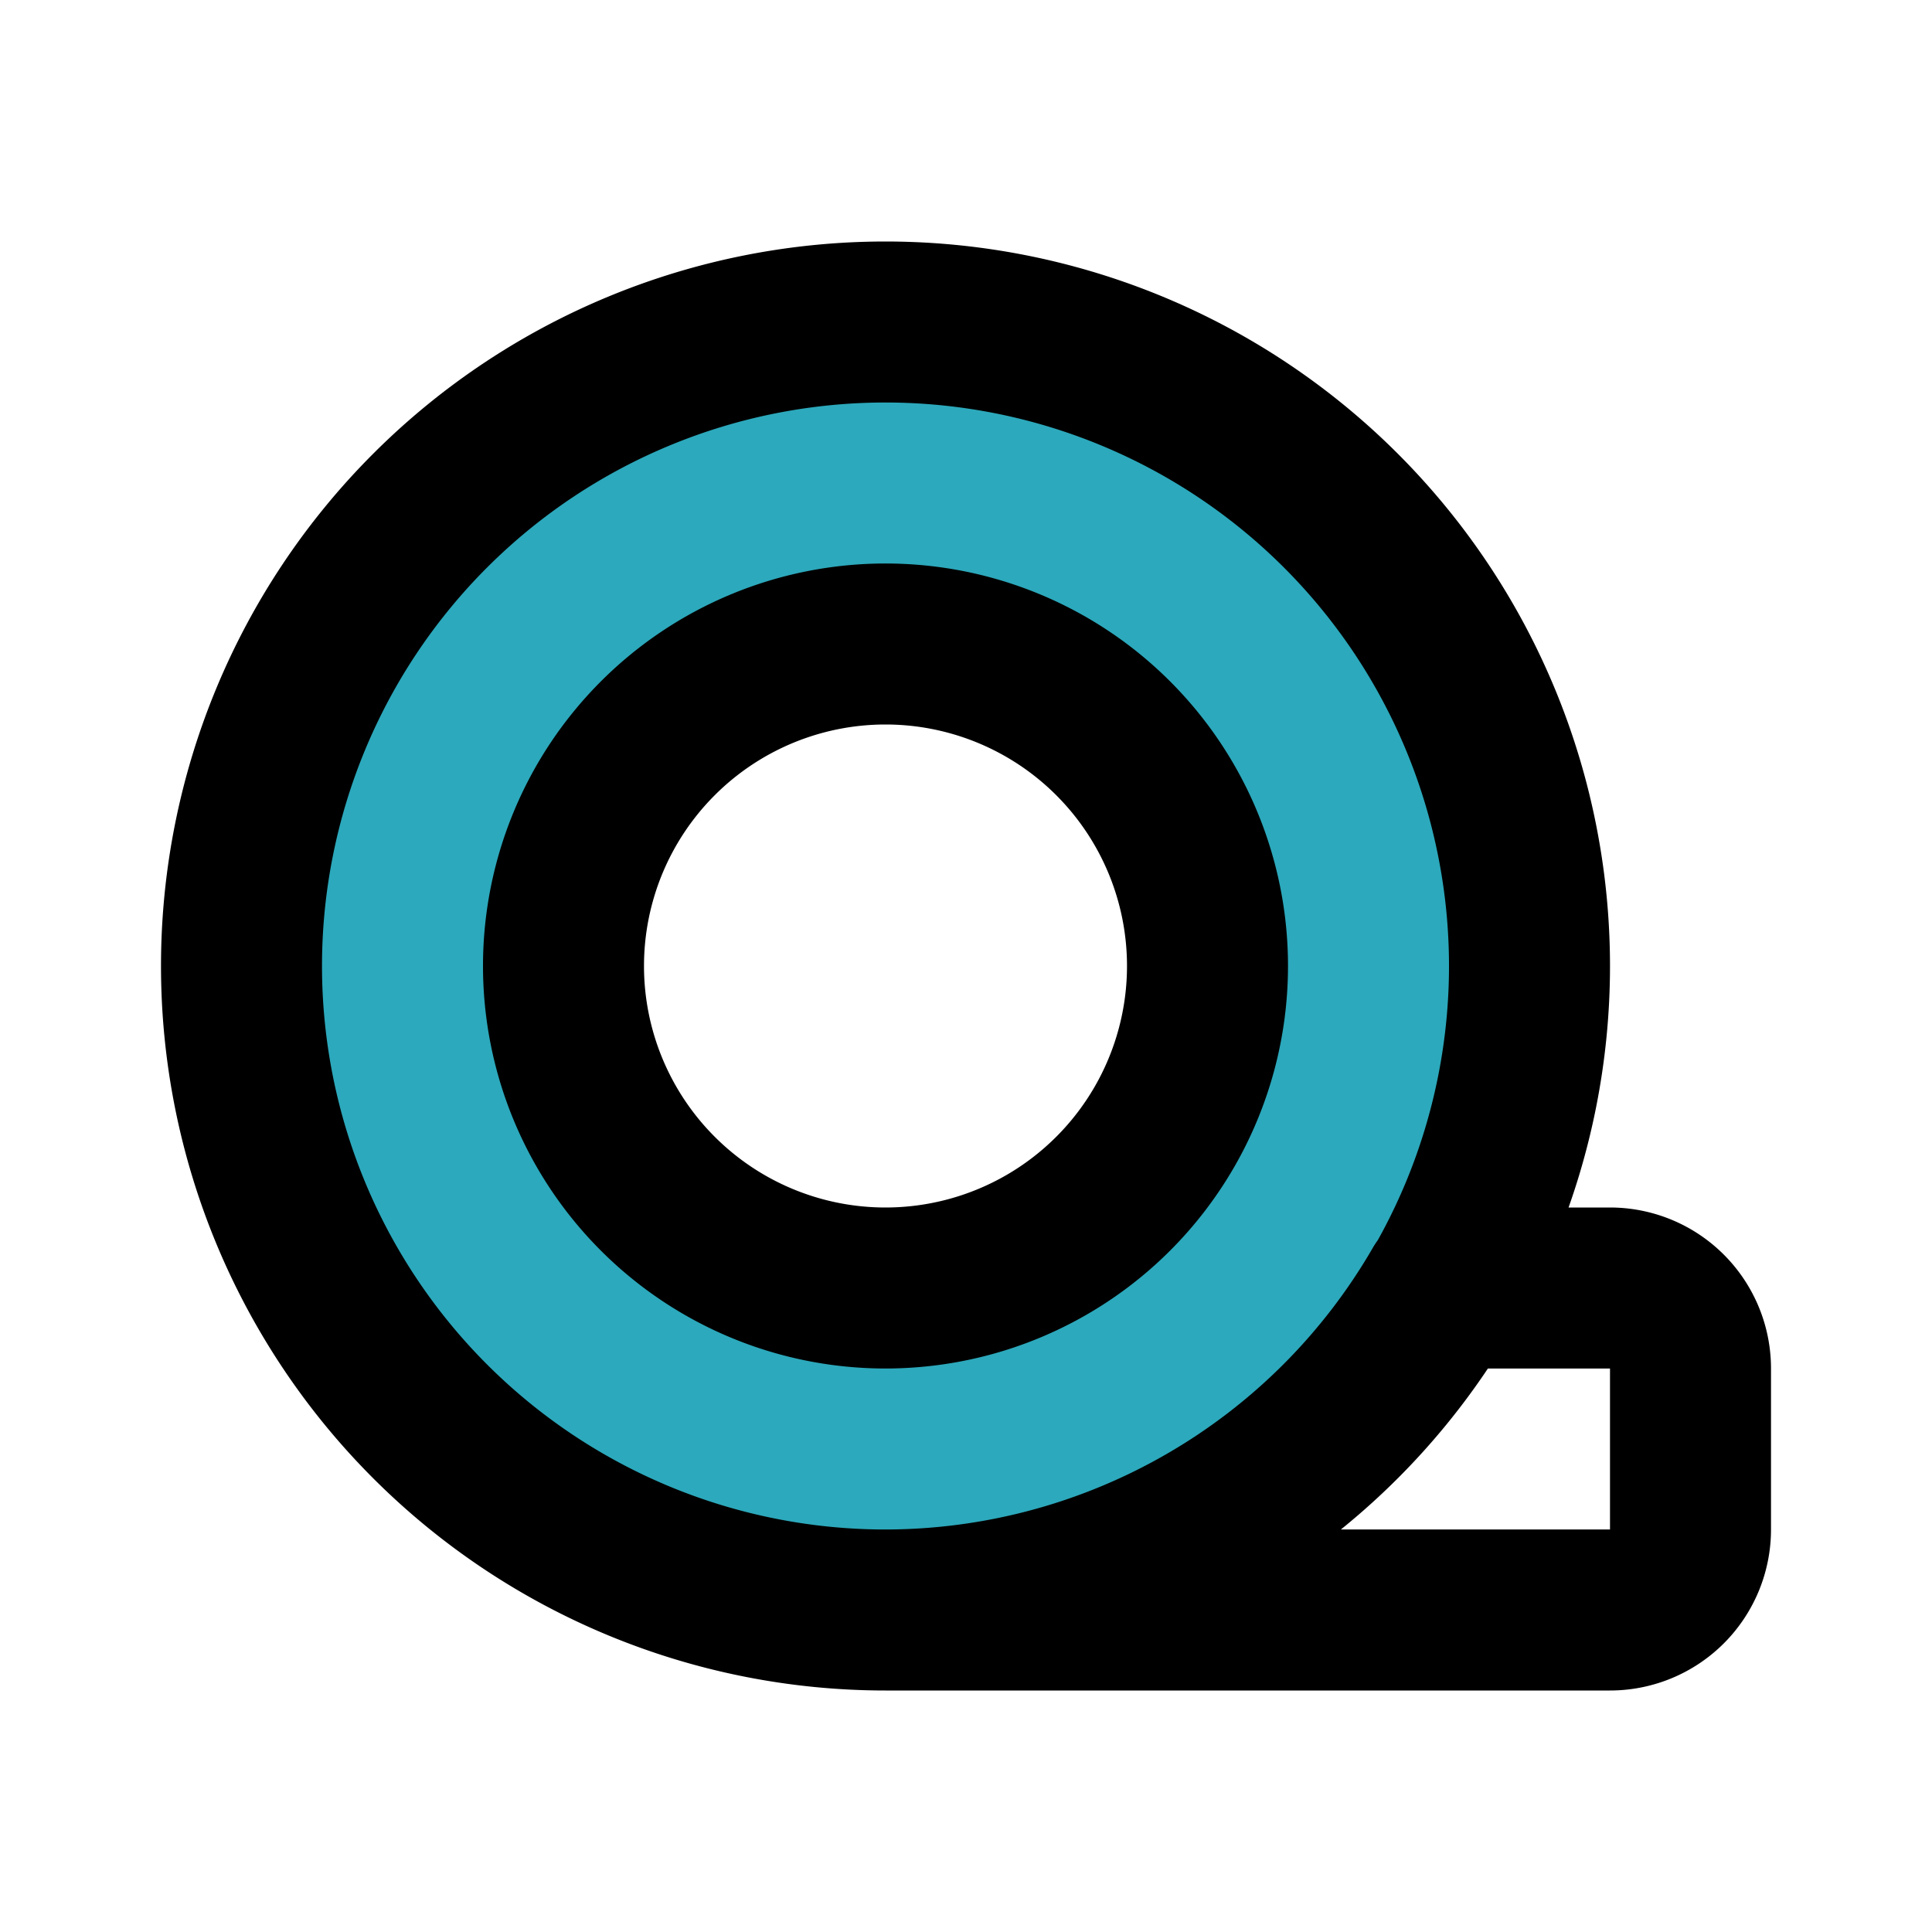 <?xml version="1.0" encoding="utf-8"?><!-- Скачано с сайта svg4.ru / Downloaded from svg4.ru -->
<svg fill="#000000" width="800px" height="800px" viewBox="0 0 24 24" id="adhesive-tape-2" data-name="Flat Line" xmlns="http://www.w3.org/2000/svg" class="icon flat-line"><path id="secondary" d="M11,4a8,8,0,1,0,8,8A8,8,0,0,0,11,4Zm0,12a4,4,0,1,1,4-4A4,4,0,0,1,11,16Z" style="fill: rgb(44, 169, 188); stroke-width: 2;"></path><path id="primary" d="M11,16a4,4,0,1,1,4-4A4,4,0,0,1,11,16Zm6.92,0A8,8,0,0,1,11,20h9a1,1,0,0,0,1-1V17a1,1,0,0,0-1-1ZM11,4a8,8,0,1,0,8,8A8,8,0,0,0,11,4Z" style="fill: none; stroke: rgb(0, 0, 0); stroke-linecap: round; stroke-linejoin: round; stroke-width: 2;"></path></svg>